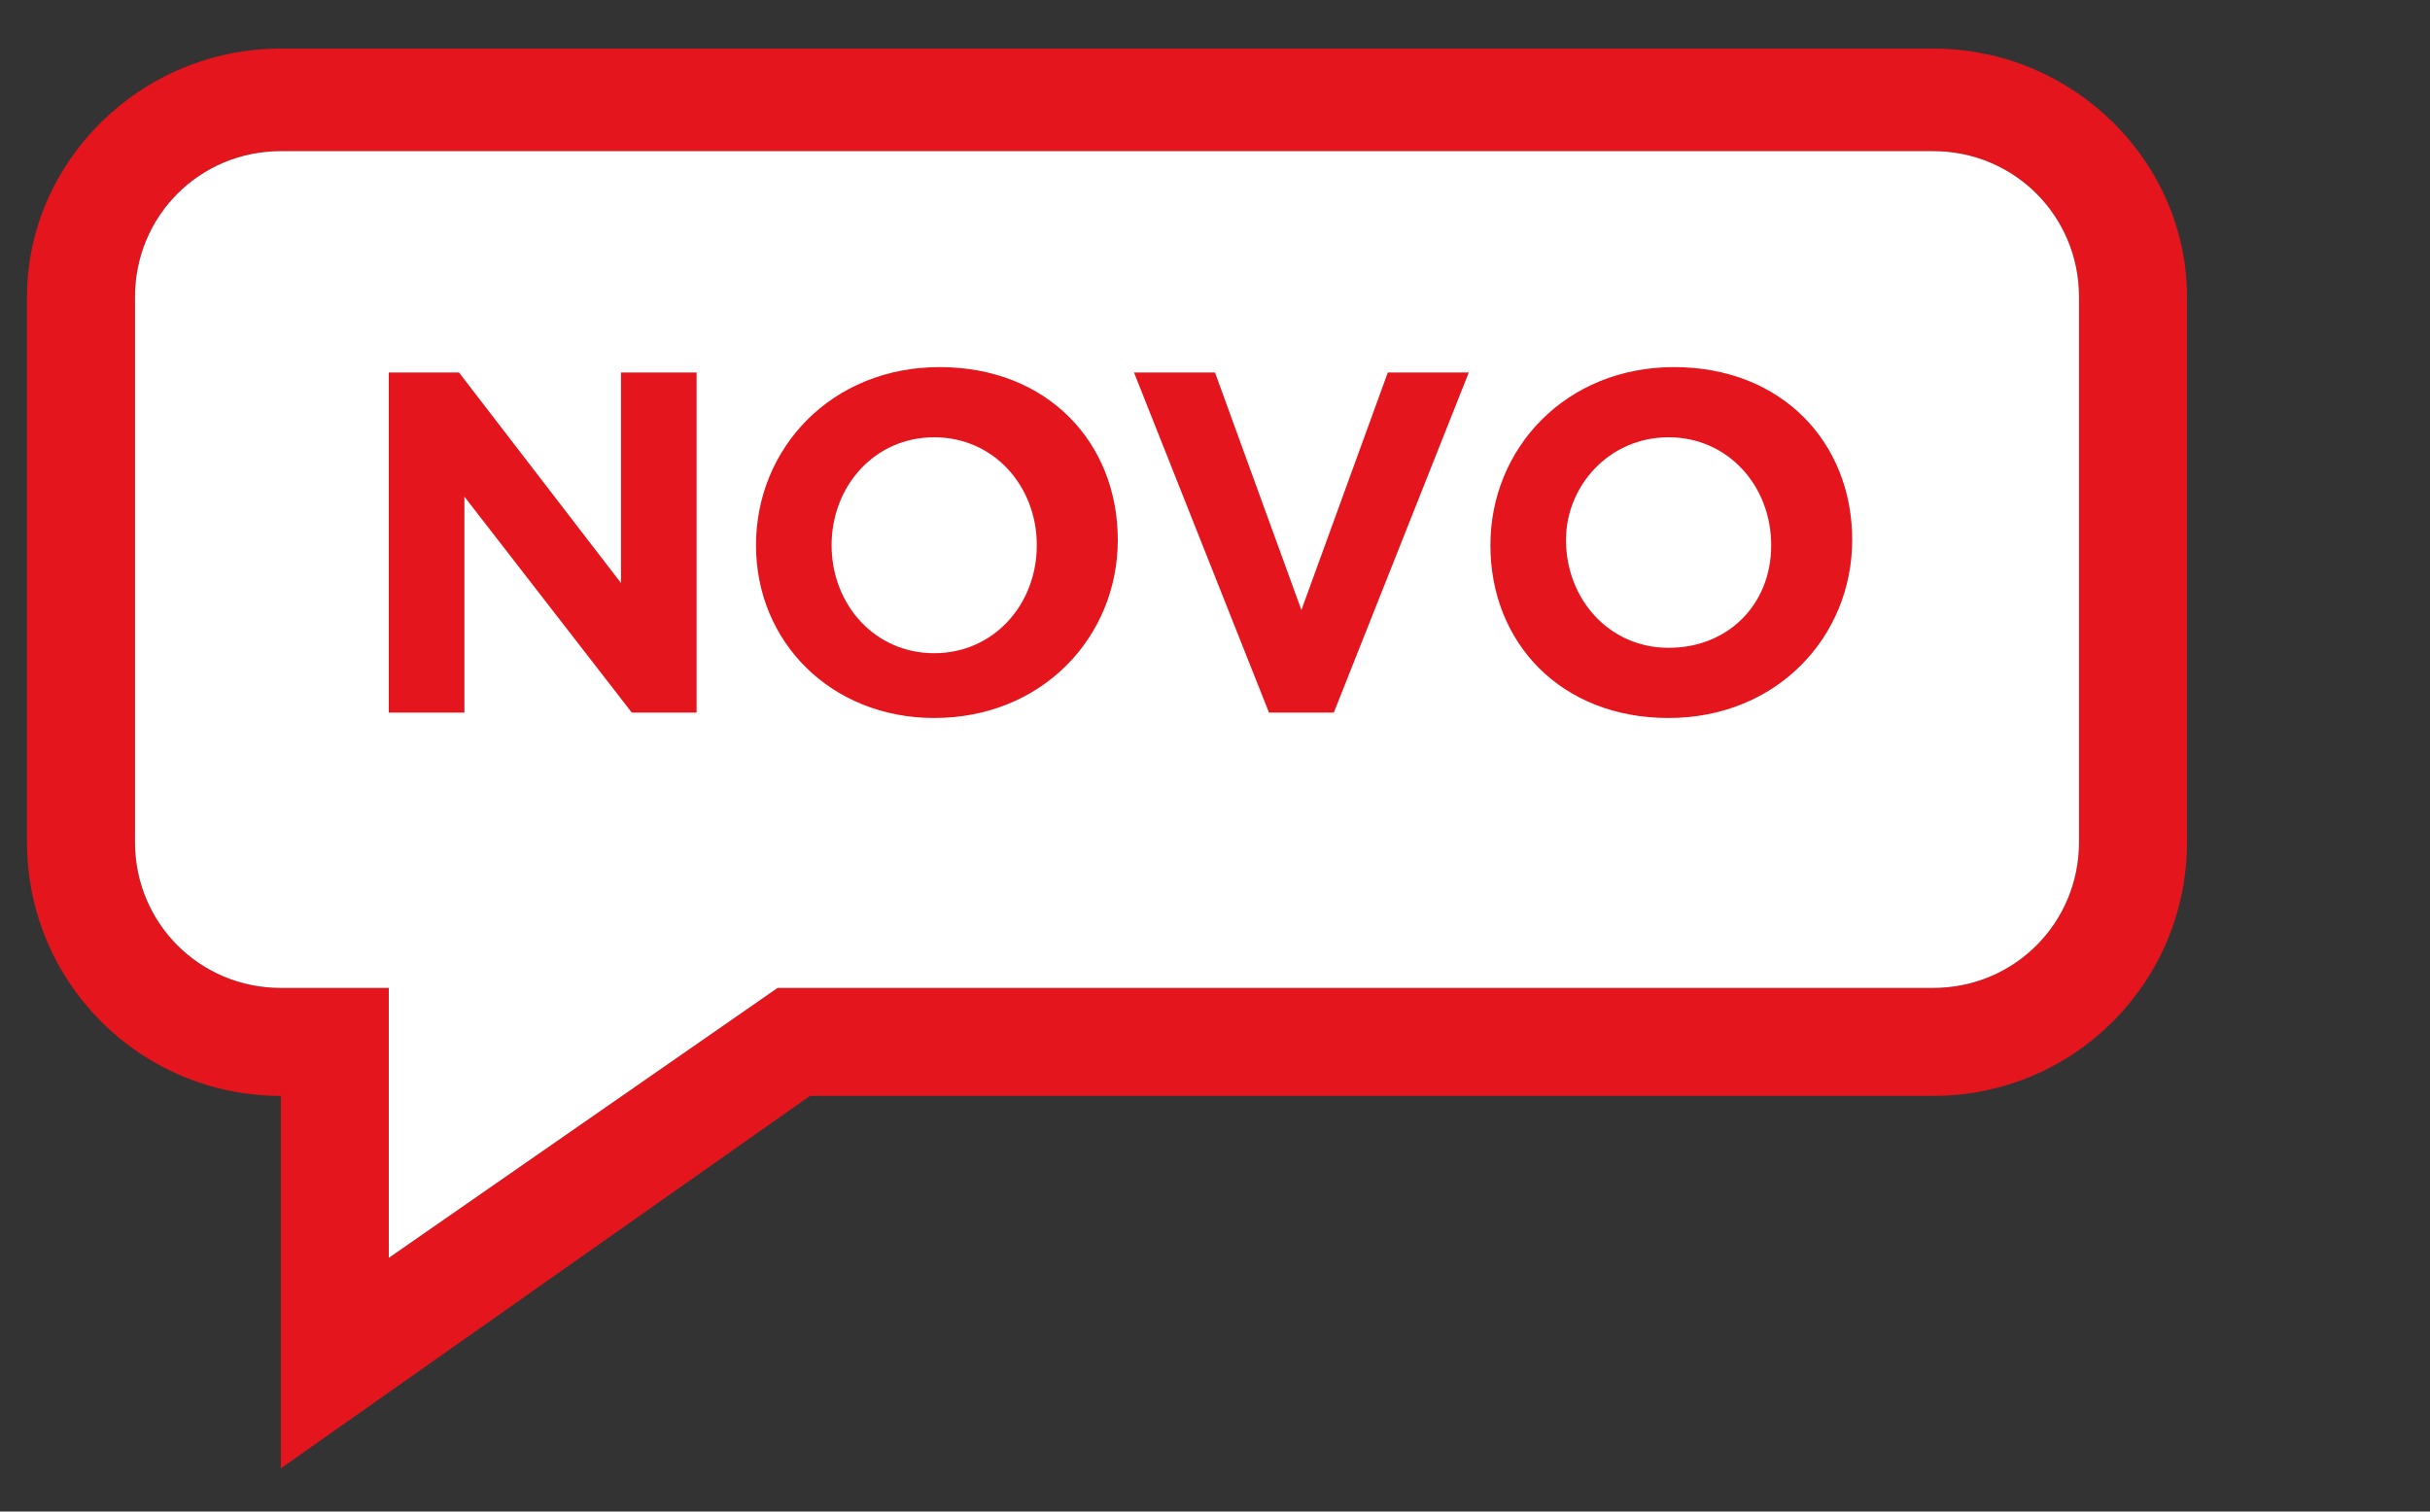 <?xml version="1.0" encoding="utf-8"?>
<!-- Generator: Adobe Illustrator 27.7.0, SVG Export Plug-In . SVG Version: 6.00 Build 0)  -->
<svg version="1.1" id="Capa_1" xmlns="http://www.w3.org/2000/svg" xmlns:xlink="http://www.w3.org/1999/xlink" x="0px" y="0px"
	 viewBox="0 0 45 28" style="enable-background:new 0 0 45 28;" xml:space="preserve">
<rect x="0" y="0" width="45" height="28" fill="#333333" stroke="none"/>
<style type="text/css">
	.st0{fill:#E4151D;}
	.st1{fill:#FFFFFF;}
</style>
<g id="footer">
</g>
<g id="header">
</g>
<g id="menu">
</g>
<g id="TRACTOR_AZUL">
</g>
<g id="buscador">
</g>
<g id="guias">
</g>
<g id="Paleta_colores">
</g>
<g id="pop-up">
</g>
<g id="textos_fotos">
</g>
<g id="Capa_12">
</g>
<g>
	<g id="content">
		<g>
			<g>
				<path class="st0" d="M35.8,0.9H5.2C2.6,0.9,0.5,3,0.5,5.5v10.1c0,2.6,2.1,4.7,4.7,4.7v6.9l9.8-6.9h20.8c2.6,0,4.7-2.1,4.7-4.7
					V5.5C40.5,3,38.4,0.9,35.8,0.9z M38.5,15.6c0,1.5-1.2,2.7-2.7,2.7H14.4l-7.2,5v-5h-2c-1.5,0-2.7-1.2-2.7-2.7V5.5
					c0-1.5,1.2-2.7,2.7-2.7h30.6c1.5,0,2.7,1.2,2.7,2.7V15.6z"/>
				<path class="st1" d="M38.5,5.5v10.1c0,1.5-1.2,2.7-2.7,2.7H14.4l-7.2,5v-5h-2c-1.5,0-2.7-1.2-2.7-2.7V5.5c0-1.5,1.2-2.7,2.7-2.7
					h30.6C37.3,2.8,38.5,4,38.5,5.5z"/>
			</g>
		</g>
	</g>
</g>
<g>
	<path class="st0" d="M7.2,6.9h1.3l3,3.9V6.9h1.4v6.3h-1.2l-3.1-4v4H7.2V6.9z"/>
	<path class="st0" d="M14,10.1L14,10.1c0-1.8,1.4-3.3,3.4-3.3s3.3,1.4,3.3,3.2l0,0c0,1.8-1.4,3.3-3.4,3.3C15.4,13.3,14,11.9,14,10.1
		z M19.2,10.1L19.2,10.1c0-1.1-0.8-2-1.9-2s-1.9,0.9-1.9,2l0,0c0,1.1,0.8,2,1.9,2S19.2,11.2,19.2,10.1z"/>
	<path class="st0" d="M21,6.9h1.5l1.6,4.4l1.6-4.4h1.5l-2.5,6.3h-1.2L21,6.9z"/>
	<path class="st0" d="M27.6,10.1L27.6,10.1c0-1.8,1.4-3.3,3.4-3.3s3.3,1.4,3.3,3.2l0,0c0,1.8-1.4,3.3-3.4,3.3S27.6,11.9,27.6,10.1z
		 M32.8,10.1L32.8,10.1c0-1.1-0.8-2-1.9-2S29,9,29,10l0,0c0,1.1,0.8,2,1.9,2S32.8,11.2,32.8,10.1z"/>
</g>
</svg>
